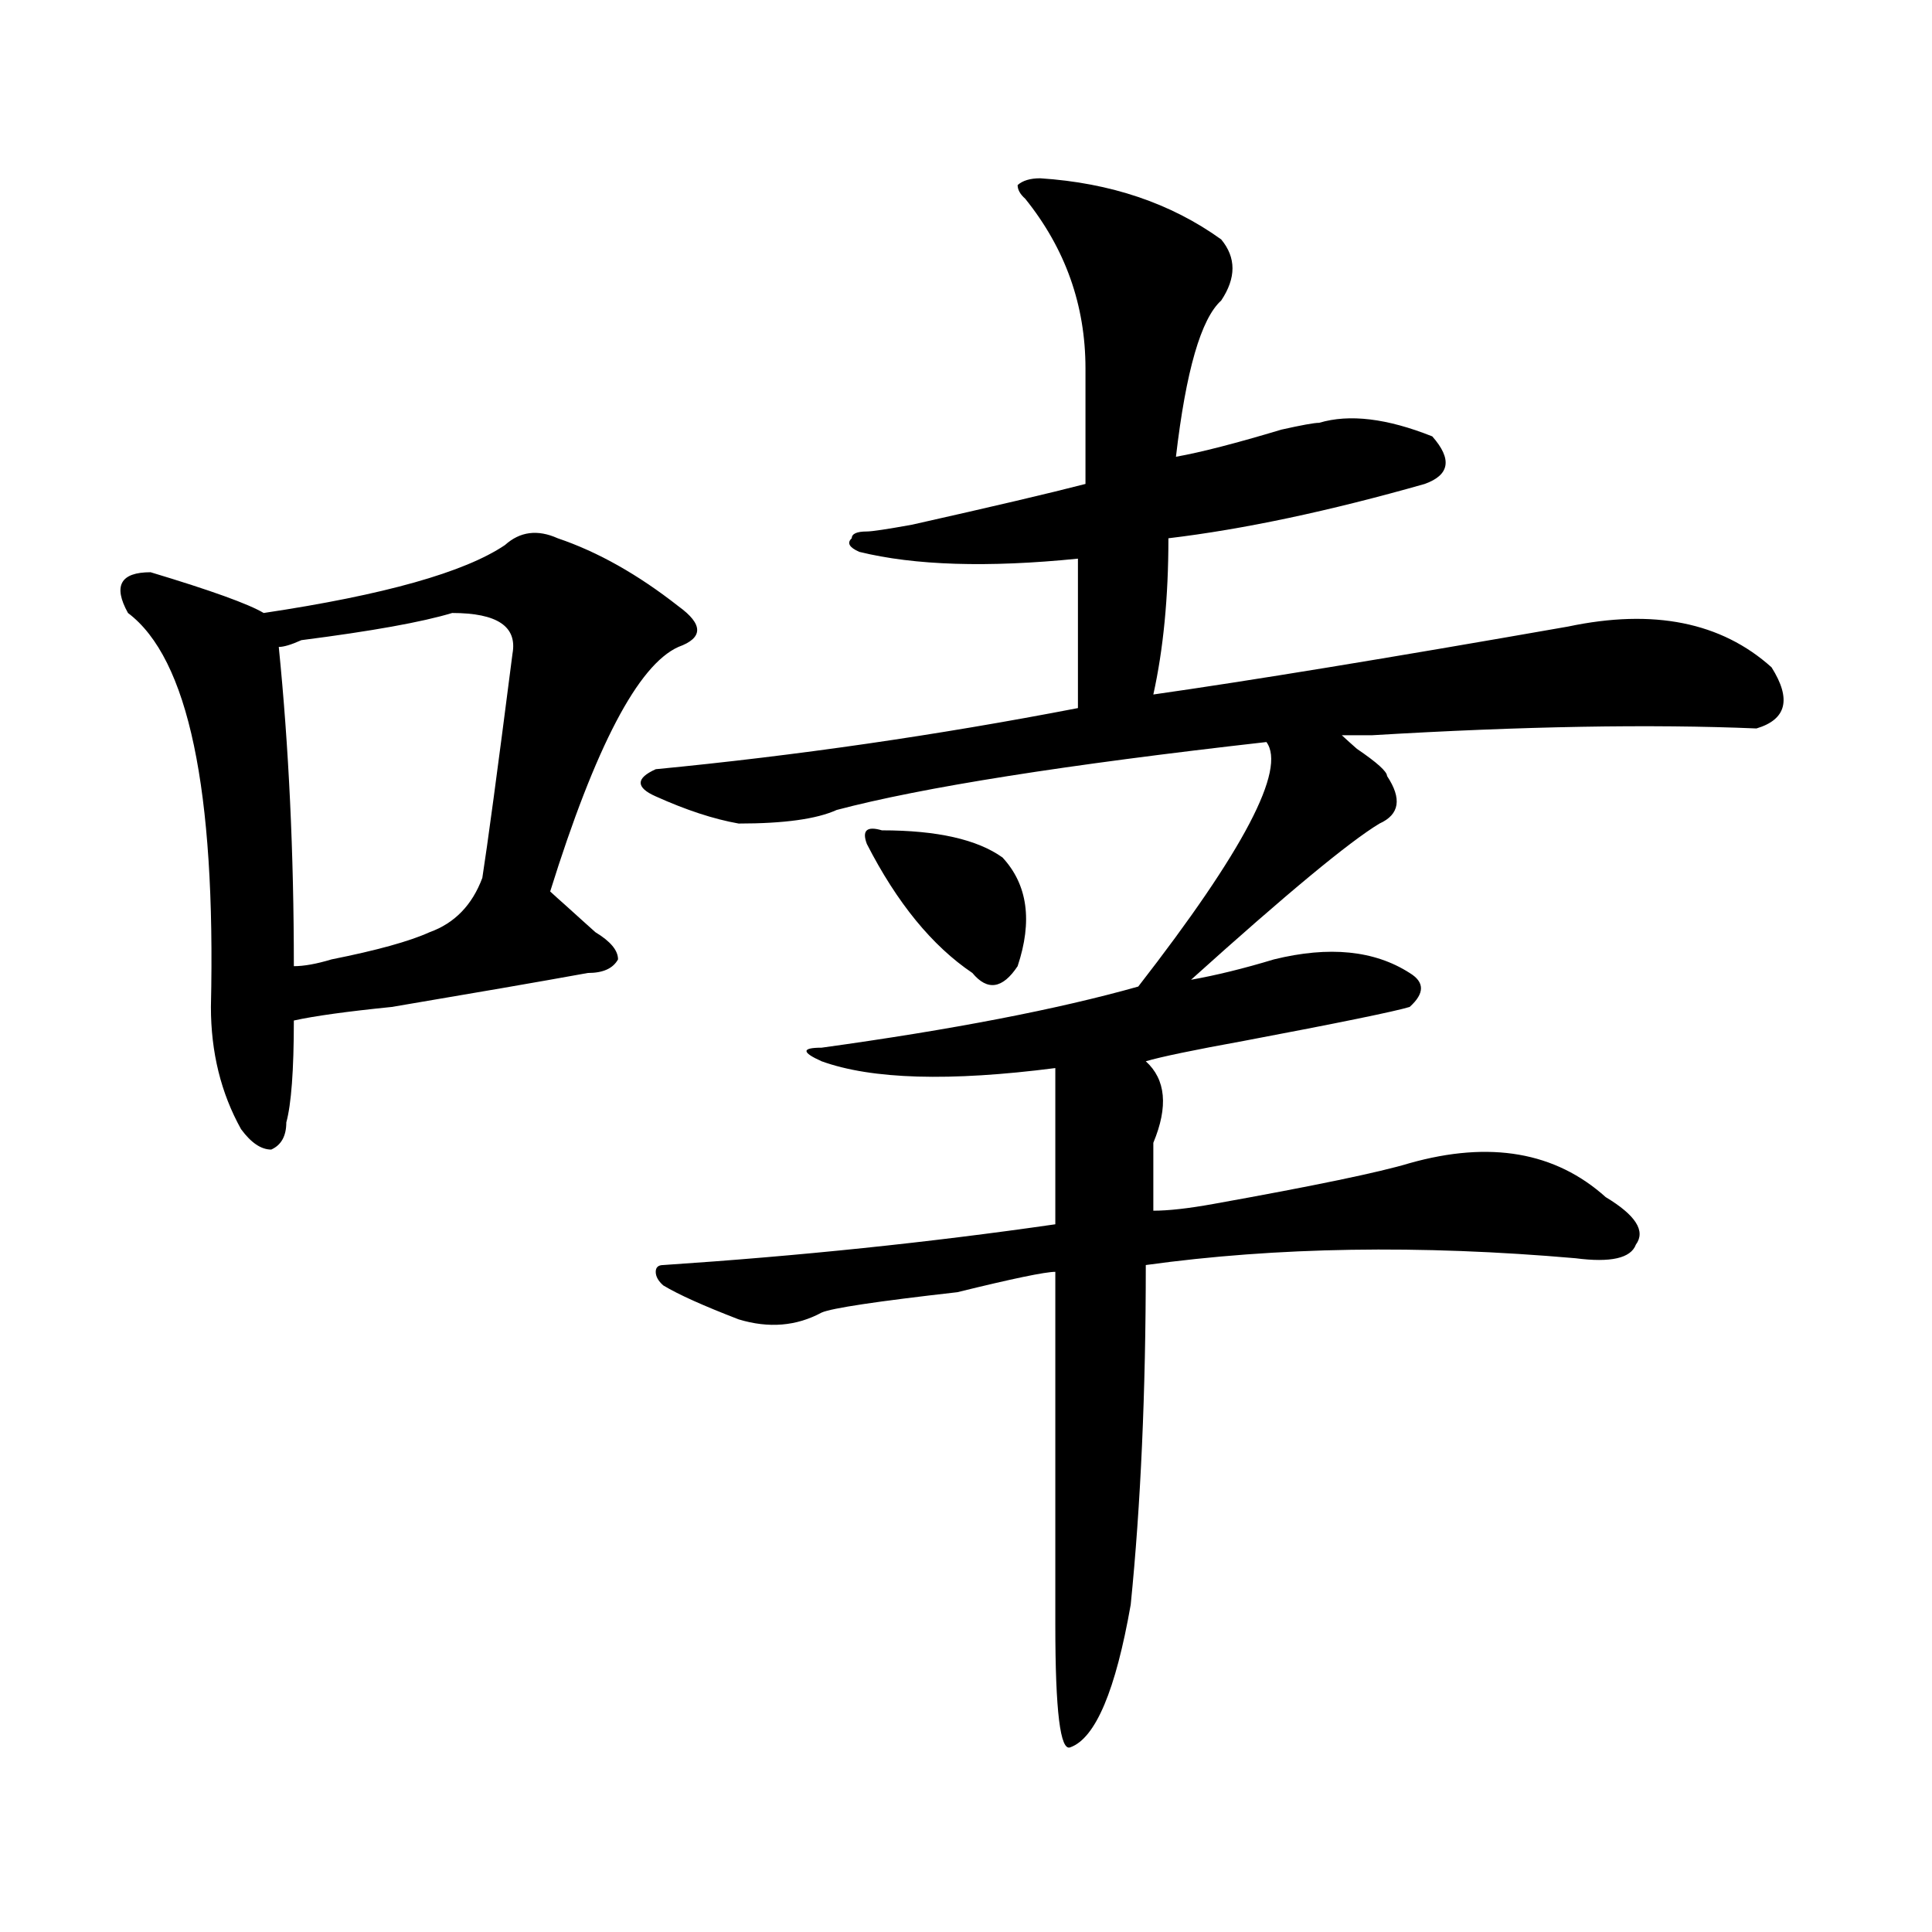 <?xml version="1.0" encoding="utf-8"?>
<!-- Generator: Adobe Illustrator 16.0.0, SVG Export Plug-In . SVG Version: 6.00 Build 0)  -->
<!DOCTYPE svg PUBLIC "-//W3C//DTD SVG 1.1//EN" "http://www.w3.org/Graphics/SVG/1.1/DTD/svg11.dtd">
<svg version="1.1" id="图层_1" xmlns="http://www.w3.org/2000/svg" xmlns:xlink="http://www.w3.org/1999/xlink" x="0px" y="0px"
	 width="1000px" height="1000px" viewBox="0 0 1000 1000" enable-background="new 0 0 1000 1000" xml:space="preserve">
<path d="M288.676,278.609c20.792,7.031,41.585,18.787,62.438,35.156c12.987,9.394,12.987,16.425,0,21.094
	c-20.853,9.394-42.926,51.581-66.34,126.563c2.562,2.362,5.183,4.725,7.805,7.031c7.805,7.031,12.987,11.756,15.609,14.063
	c7.805,4.725,11.707,9.394,11.707,14.063c-2.622,4.725-7.805,7.031-15.609,7.031c-26.036,4.725-59.876,10.547-101.461,17.578
	c-23.414,2.362-40.364,4.725-50.73,7.031c0,25.818-1.341,43.396-3.902,52.734c0,7.031-2.622,11.756-7.805,14.063
	c-5.243,0-10.427-3.516-15.609-10.547c-10.427-18.731-15.609-39.825-15.609-63.281c2.562-112.5-11.707-180.45-42.926-203.906
	c-7.805-14.063-3.902-21.094,11.707-21.094c31.219,9.394,50.73,16.425,58.535,21.094c62.438-9.338,104.022-21.094,124.875-35.156
	C269.164,275.094,278.249,273.94,288.676,278.609z M234.043,317.281c-15.609,4.725-41.646,9.394-78.047,14.063
	c-5.243,2.362-9.146,3.516-11.707,3.516c5.183,51.581,7.805,106.678,7.805,165.234c5.183,0,11.707-1.153,19.512-3.516
	c23.414-4.669,40.304-9.338,50.73-14.063c12.987-4.669,22.073-14.063,27.316-28.125c2.562-16.369,7.805-55.041,15.609-116.016
	C267.823,324.313,257.457,317.281,234.043,317.281z M538.426,92.281c36.401,2.362,67.62,12.909,93.656,31.641
	c7.805,9.394,7.805,19.94,0,31.641c-10.427,9.394-18.231,36.365-23.414,80.859c12.987-2.307,31.219-7.031,54.633-14.063
	c10.366-2.307,16.89-3.516,19.512-3.516c15.609-4.669,35.121-2.307,58.535,7.031c10.366,11.756,9.085,19.94-3.902,24.609
	c-49.45,14.063-93.656,23.456-132.68,28.125c0,30.487-2.622,57.459-7.805,80.859c49.39-7.031,120.973-18.731,214.629-35.156
	c44.206-9.338,79.327-2.307,105.363,21.094c10.366,16.425,7.805,26.972-7.805,31.641c-54.633-2.307-120.973-1.153-199.02,3.516
	c2.562,0-2.622,0-15.609,0c2.562,2.362,5.183,4.725,7.805,7.031c10.366,7.031,15.609,11.756,15.609,14.063
	c7.805,11.756,6.464,19.94-3.902,24.609c-15.609,9.394-48.169,36.365-97.559,80.859c12.987-2.307,27.316-5.822,42.926-10.547
	c28.597-7.031,52.011-4.669,70.242,7.031c7.805,4.725,7.805,10.547,0,17.578c-7.805,2.362-36.462,8.24-85.852,17.578
	c-26.036,4.725-42.926,8.24-50.73,10.547c10.366,9.394,11.707,23.456,3.902,42.188c0,7.031,0,18.787,0,35.156
	c7.805,0,18.171-1.153,31.219-3.516c52.011-9.338,85.852-16.369,101.461-21.094c41.585-11.7,75.425-5.822,101.461,17.578
	c15.609,9.394,20.792,17.578,15.609,24.609c-2.622,7.031-13.048,9.394-31.219,7.031c-80.669-7.031-154.813-5.822-222.434,3.516
	c0,65.644-2.622,124.256-7.805,175.781c-7.805,44.494-18.231,69.104-31.219,73.828c-5.243,2.307-7.805-18.787-7.805-63.281
	c0-39.825,0-100.744,0-182.813c-5.243,0-22.134,3.516-50.73,10.547c-41.646,4.725-65.06,8.24-70.242,10.547
	c-13.048,7.031-27.316,8.24-42.926,3.516c-18.231-7.031-31.219-12.854-39.023-17.578c-2.622-2.307-3.902-4.669-3.902-7.031
	c0-2.307,1.28-3.516,3.902-3.516c70.242-4.669,137.862-11.7,202.922-21.094c0-35.156,0-62.072,0-80.859
	c-54.633,7.031-94.997,5.878-120.973-3.516c-10.427-4.669-10.427-7.031,0-7.031c67.62-9.338,122.253-19.885,163.898-31.641
	c54.633-70.313,76.706-112.5,66.34-126.563c-104.083,11.756-178.228,23.456-222.434,35.156c-10.427,4.725-27.316,7.031-50.73,7.031
	c-13.048-2.307-27.316-7.031-42.926-14.063c-5.243-2.307-7.805-4.669-7.805-7.031c0-2.307,2.562-4.669,7.805-7.031
	c72.804-7.031,145.667-17.578,218.531-31.641c0-30.432,0-56.25,0-77.344c-46.828,4.725-84.571,3.516-113.168-3.516
	c-5.243-2.307-6.524-4.669-3.902-7.031c0-2.307,2.562-3.516,7.805-3.516c2.562,0,10.366-1.153,23.414-3.516
	c41.585-9.338,71.522-16.369,89.754-21.094c0-23.4,0-43.341,0-59.766c0-32.794-10.427-62.072-31.219-87.891
	c-2.622-2.307-3.902-4.669-3.902-7.031C529.28,93.49,533.183,92.281,538.426,92.281z M456.477,429.781
	c28.597,0,49.39,4.725,62.438,14.063c12.987,14.063,15.609,32.85,7.805,56.25c-7.805,11.756-15.609,12.909-23.414,3.516
	c-20.853-14.063-39.023-36.31-54.633-66.797C446.05,429.781,448.672,427.475,456.477,429.781z"/>
</svg>
